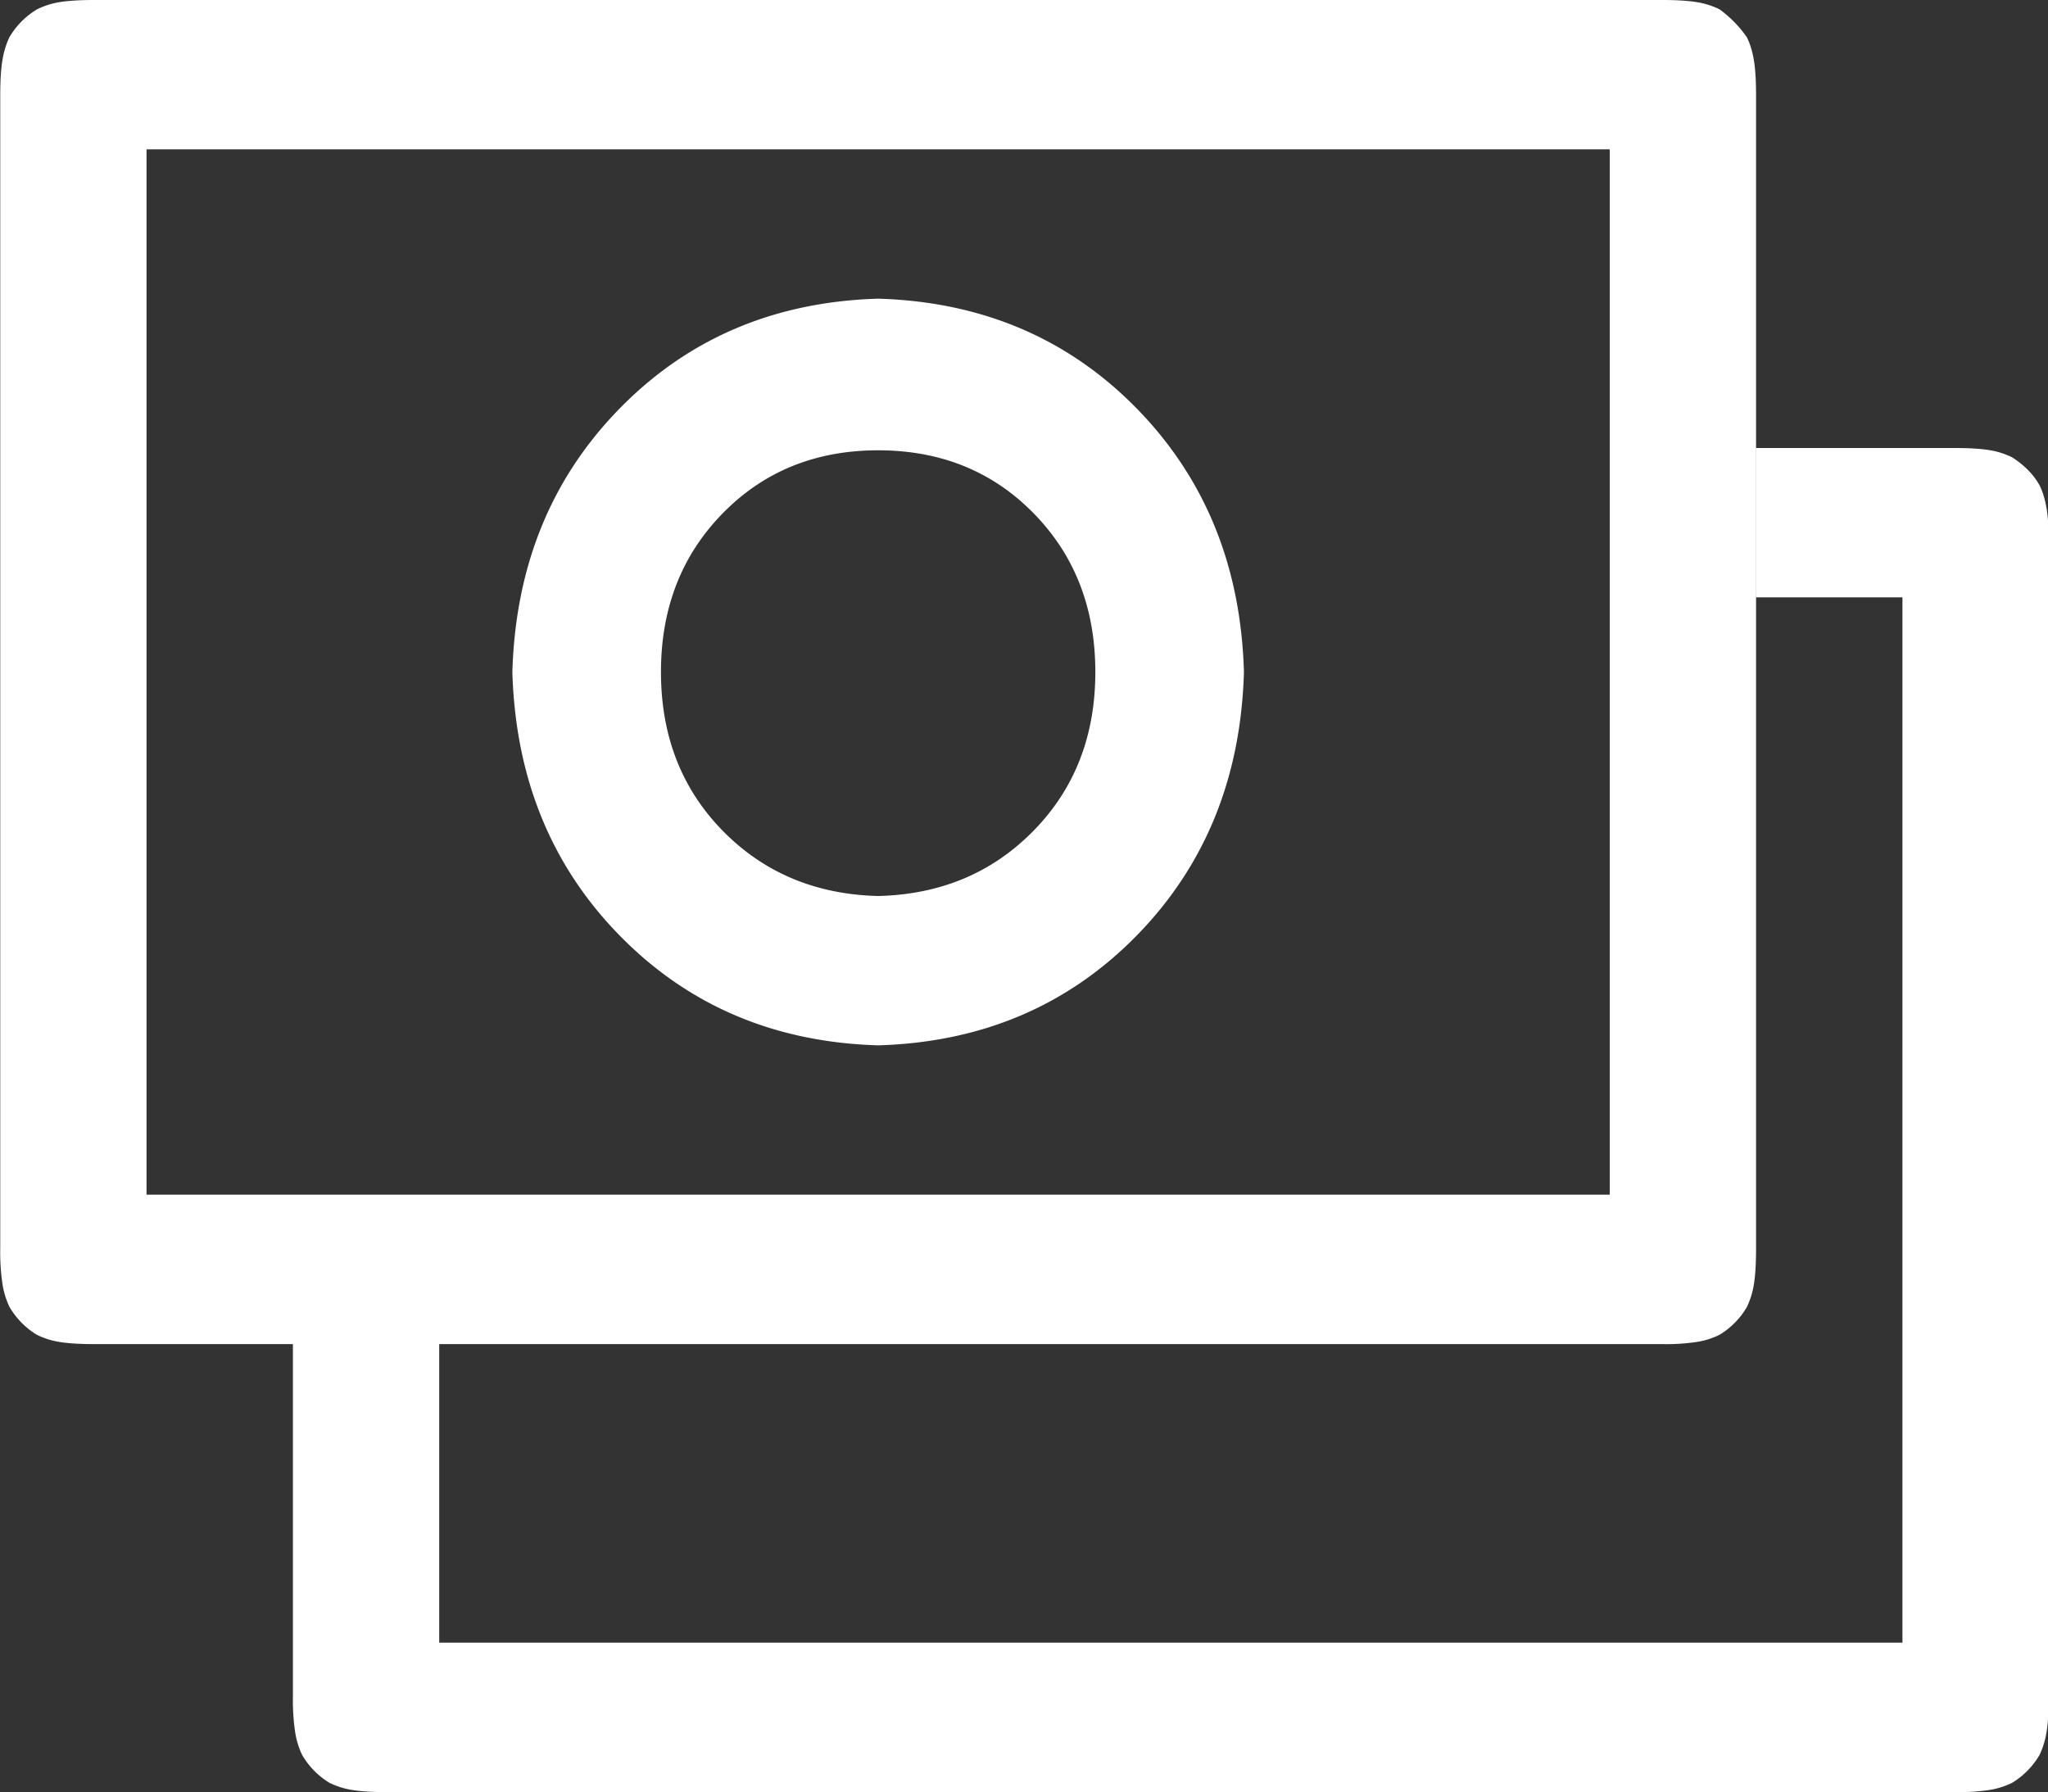 <?xml version="1.0" standalone="no"?><!DOCTYPE svg PUBLIC "-//W3C//DTD SVG 1.1//EN" "http://www.w3.org/Graphics/SVG/1.1/DTD/svg11.dtd"><svg t="1764630468662" class="icon" viewBox="0 0 1170 1024" version="1.1" xmlns="http://www.w3.org/2000/svg" p-id="15158" xmlns:xlink="http://www.w3.org/1999/xlink" width="228.516" height="200"><rect x="0" y="0" width="1170" height="1024" fill="#333333" stroke="none"/><path d="M250.919 767.805v170.862h835.925V341.333h-83.578V256h113.615c8.68 0 15.458 0.488 20.236 1.317a45.544 45.544 0 0 1 12.386 3.998c6.973 4.486 12.19 9.752 15.701 16.043 1.755 3.511 3.023 7.753 3.901 12.678 0.878 4.876 1.317 11.703 1.317 20.626V969.387c0 8.875-0.439 15.75-1.317 20.675a47.884 47.884 0 0 1-3.901 12.678 45.397 45.397 0 0 1-15.701 15.994 45.544 45.544 0 0 1-12.386 3.998 117.662 117.662 0 0 1-20.236 1.317H220.882c-8.728 0-15.458-0.488-20.236-1.317a45.544 45.544 0 0 1-12.434-3.998 45.446 45.446 0 0 1-15.653-15.994 47.884 47.884 0 0 1-3.901-12.678 125.123 125.123 0 0 1-1.317-20.675v-201.533h83.578zM919.64 85.333H83.714V682.667h835.925V85.333z m83.578-30.671V713.387c0 8.875-0.439 15.75-1.268 20.675a47.884 47.884 0 0 1-3.901 12.678 45.397 45.397 0 0 1-15.701 15.994 45.544 45.544 0 0 1-12.434 3.998 117.662 117.662 0 0 1-20.236 1.317H53.677c-8.68 0-15.458-0.488-20.236-1.317a45.544 45.544 0 0 1-12.386-3.998 45.446 45.446 0 0 1-15.701-16.043 47.884 47.884 0 0 1-3.901-12.678A125.123 125.123 0 0 1 0.137 713.387V54.613C0.137 45.836 0.575 38.912 1.453 33.987a47.884 47.884 0 0 1 3.901-12.678A45.397 45.397 0 0 1 21.104 5.364 45.544 45.544 0 0 1 33.441 1.317C38.22 0.488 44.997 0 53.677 0h896c8.728 0 15.458 0.488 20.236 1.317a45.544 45.544 0 0 1 12.434 3.998c6.095 4.486 11.313 9.752 15.653 16.043 1.755 3.511 3.072 7.753 3.901 12.678 0.878 4.876 1.317 11.703 1.317 20.626zM501.701 597.333c-59.246-1.755-108.398-22.674-147.602-62.659-39.205-39.985-59.636-90.21-61.391-150.674 1.755-60.465 22.187-110.69 61.391-150.674 39.156-39.985 88.357-60.904 147.602-62.659 59.197 1.755 108.398 22.674 147.602 62.659 39.156 39.985 59.636 90.21 61.342 150.674-1.707 60.465-22.187 110.69-61.342 150.674-39.205 39.985-88.405 60.904-147.602 62.659z m0-85.333c35.694-0.878 65.292-13.312 88.795-37.352 23.503-23.991 35.255-54.223 35.255-90.648 0-36.425-11.703-66.658-35.255-90.697-23.503-23.991-53.15-35.986-88.795-35.986-35.694 0-65.341 11.995-88.844 36.035-23.503 23.991-35.255 54.223-35.255 90.648 0 36.425 11.752 66.658 35.255 90.697 23.503 23.991 53.15 36.425 88.844 37.303z" fill="#ffffff" p-id="15159"></path></svg>